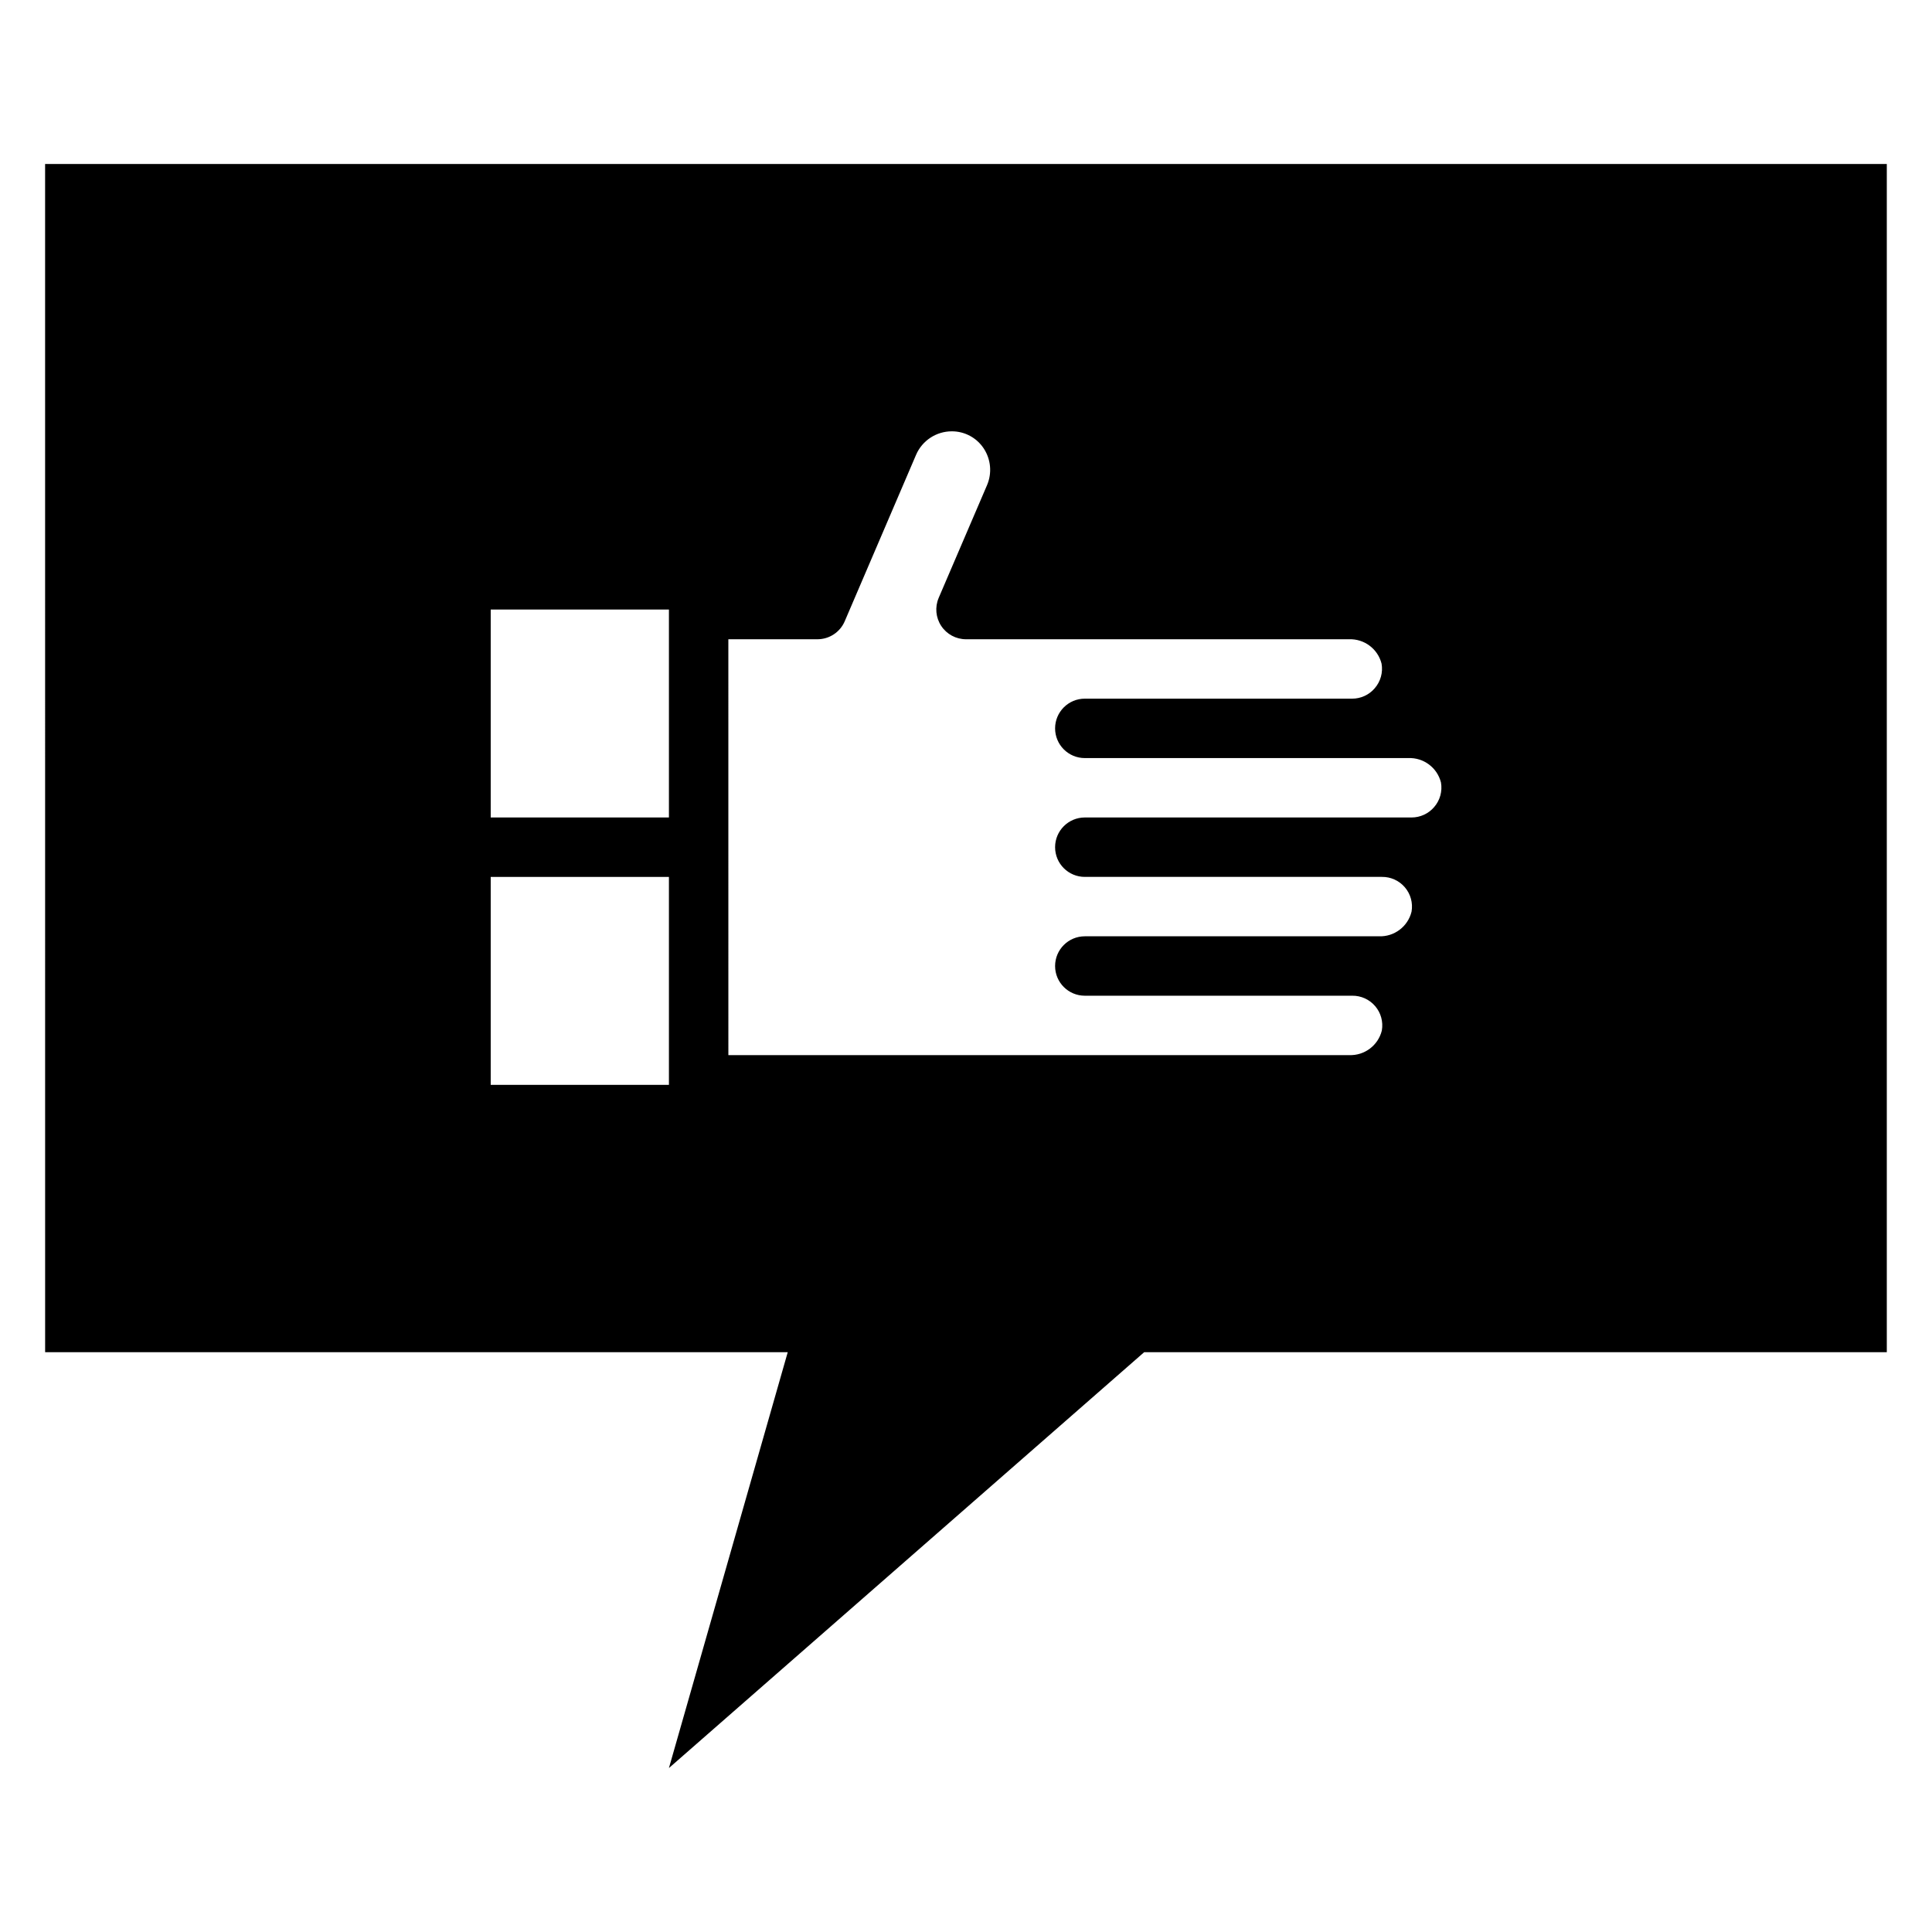 <?xml version="1.0" encoding="UTF-8"?>
<!-- Uploaded to: ICON Repo, www.iconrepo.com, Generator: ICON Repo Mixer Tools -->
<svg fill="#000000" width="800px" height="800px" version="1.1" viewBox="144 144 512 512" xmlns="http://www.w3.org/2000/svg">
 <path d="m155.96 502.34h196.8l-31.488 110.21 125.95-110.21h196.8v-314.88h-488.07zm181.06-188.93h23.617-0.004c3.16-0.004 6.012-1.895 7.242-4.801l18.895-44.082v-0.004c1.629-3.766 5.34-6.211 9.445-6.219 3.426-0.02 6.629 1.699 8.504 4.566 1.887 2.883 2.211 6.512 0.863 9.684l-12.832 29.914h0.004c-1.031 2.43-0.773 5.215 0.684 7.414 1.457 2.199 3.918 3.523 6.559 3.527h101.47c4.047-0.164 7.66 2.527 8.66 6.453 0.414 2.34-0.254 4.742-1.812 6.535-1.496 1.75-3.68 2.758-5.981 2.754h-70.848c-4.348 0-7.875 3.527-7.875 7.875 0 4.348 3.527 7.871 7.875 7.871h85.727c4.047-0.164 7.656 2.527 8.656 6.453 0.414 2.34-0.25 4.742-1.809 6.535-1.496 1.75-3.684 2.754-5.984 2.754h-86.59c-4.348 0-7.875 3.527-7.875 7.875 0 4.348 3.527 7.871 7.875 7.871h78.719c2.34-0.035 4.578 0.977 6.098 2.758 1.523 1.777 2.172 4.144 1.773 6.453-0.969 3.957-4.586 6.688-8.66 6.531h-77.93c-4.348 0-7.875 3.527-7.875 7.875s3.527 7.871 7.875 7.871h70.848c2.34-0.035 4.574 0.977 6.098 2.758 1.523 1.777 2.172 4.144 1.773 6.453-0.969 3.957-4.586 6.688-8.66 6.531h-164.52zm-62.977-7.871h47.23v55.105l-47.23-0.004zm0 70.848h47.23v55.105h-47.23z"/>
</svg>